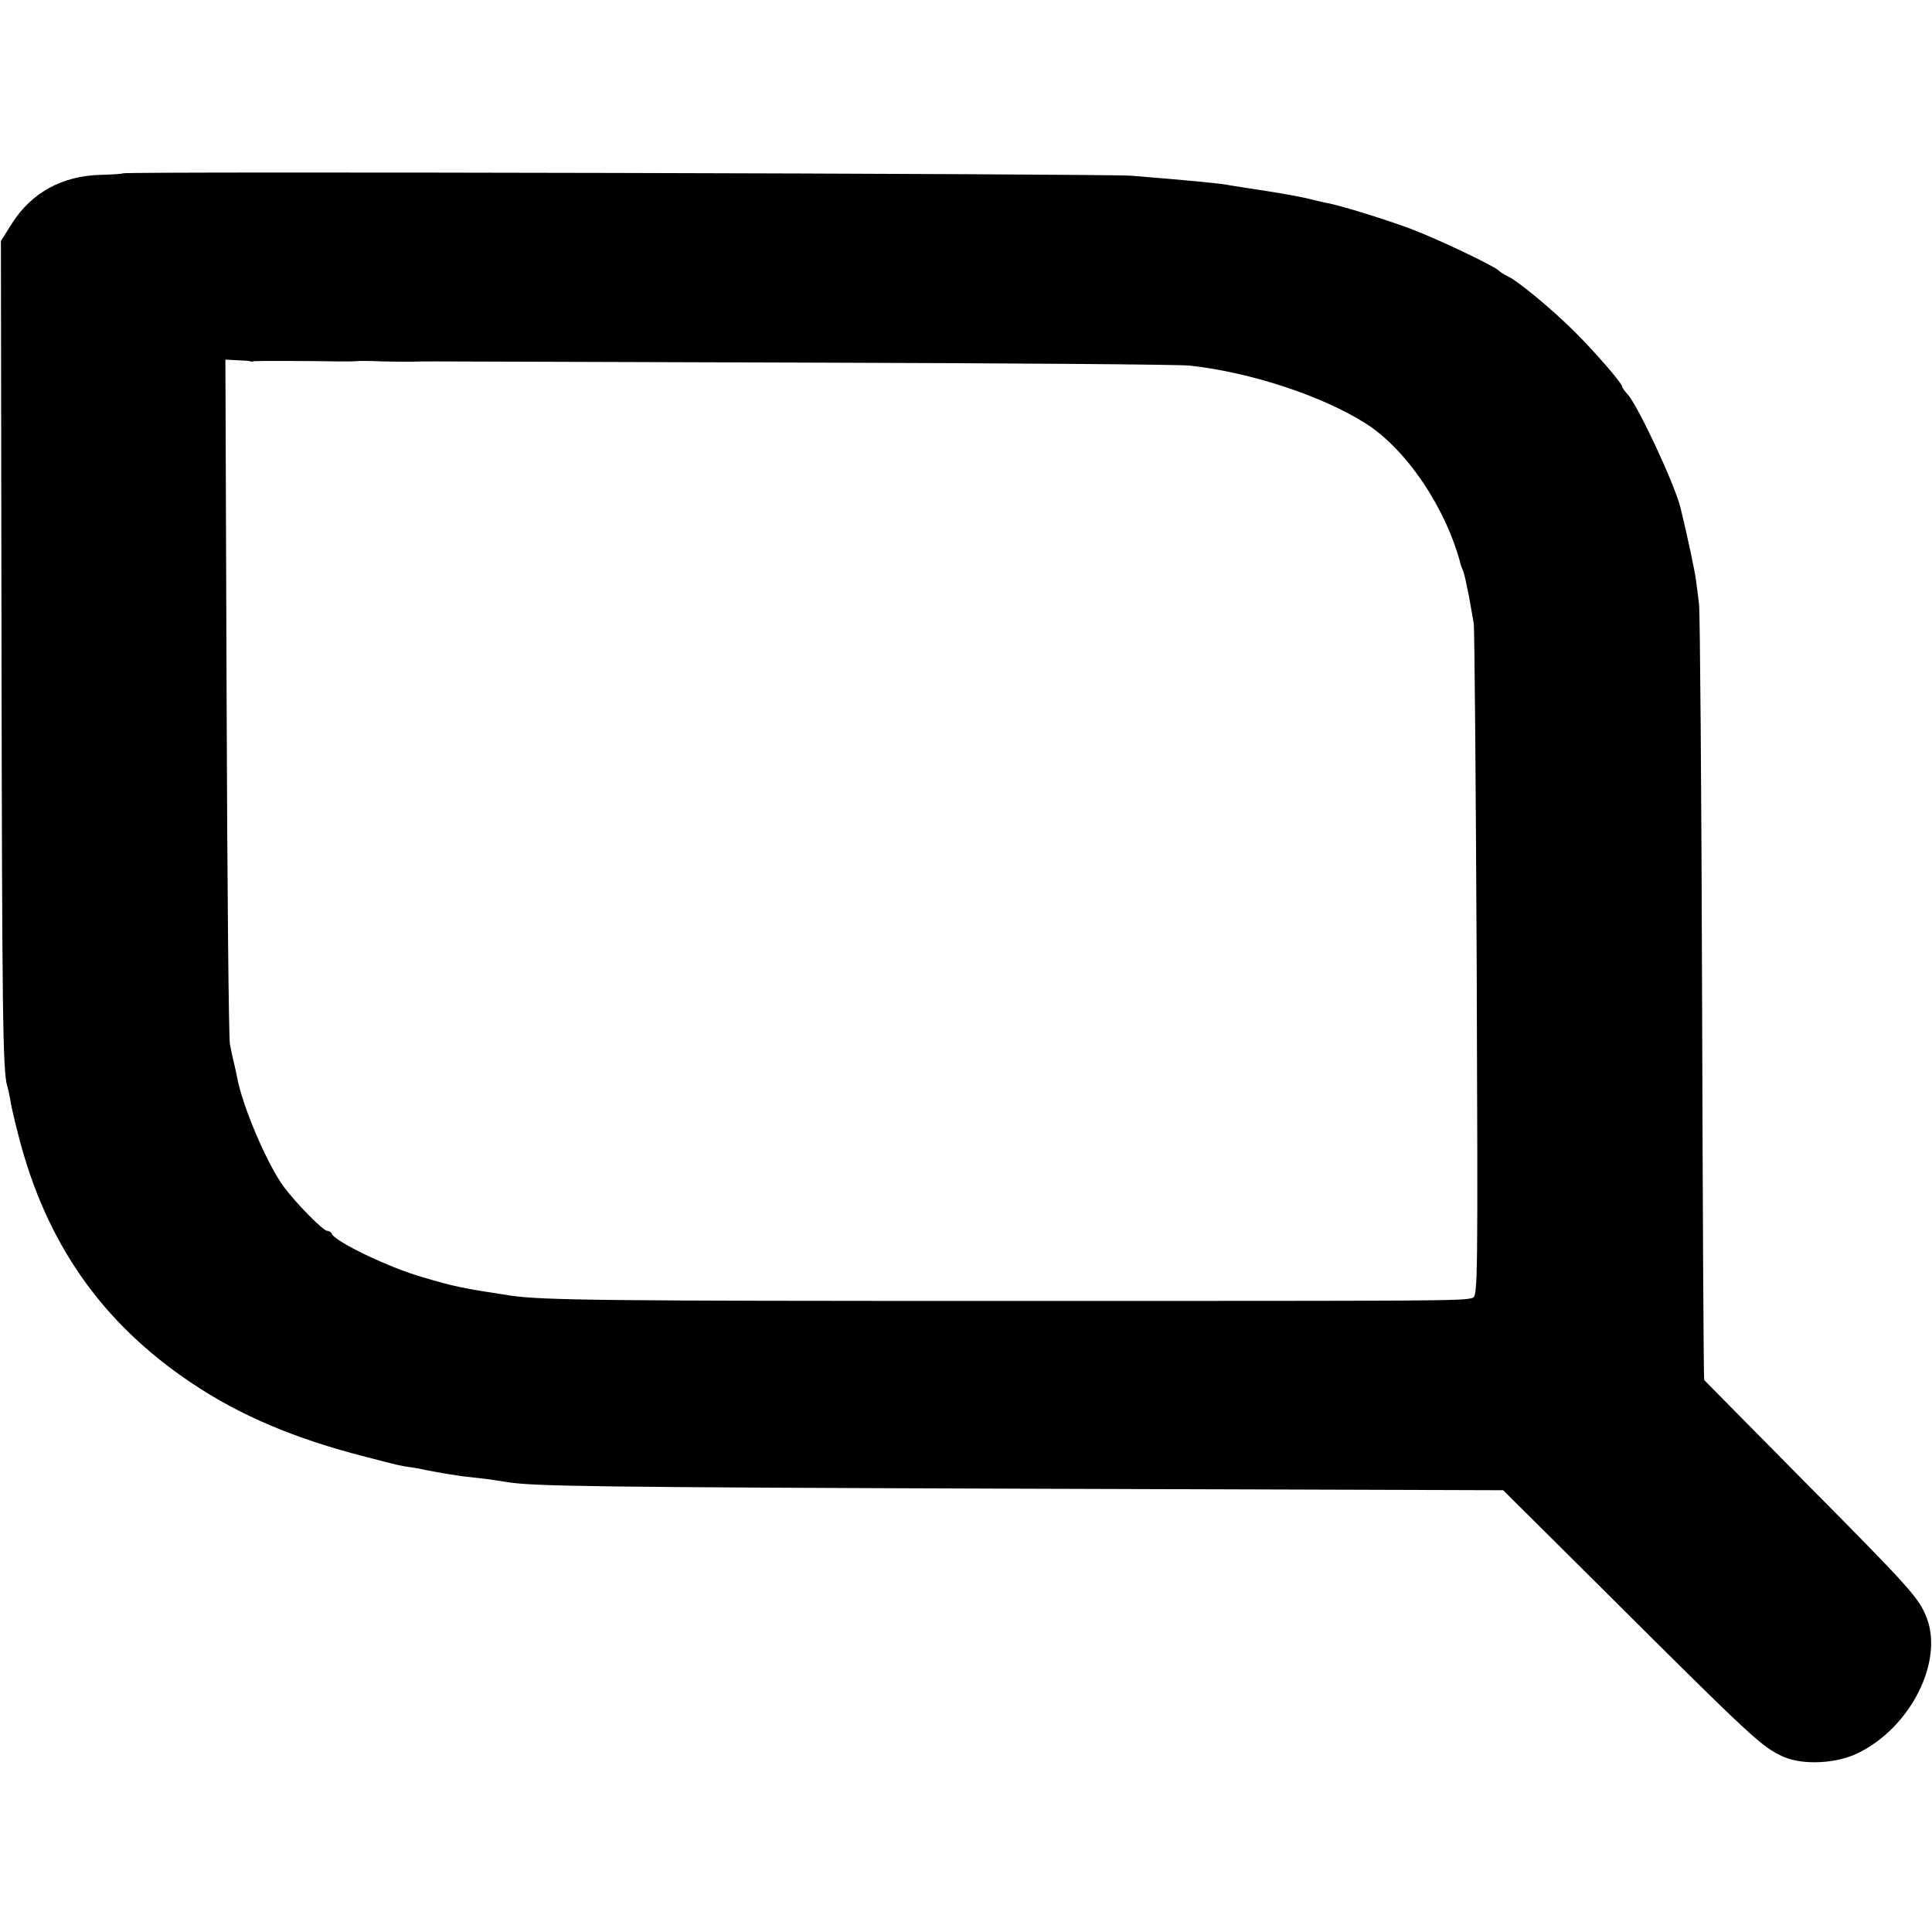 <?xml version="1.0" standalone="no"?>
<!DOCTYPE svg PUBLIC "-//W3C//DTD SVG 20010904//EN"
 "http://www.w3.org/TR/2001/REC-SVG-20010904/DTD/svg10.dtd">
<svg version="1.0" xmlns="http://www.w3.org/2000/svg"
 width="642pt" height="642pt" viewBox="0 0 642 642"
 preserveAspectRatio="xMidYMid meet">
<g transform="translate(0,642) scale(0.1,-0.1)"
fill="#000000" stroke="none">
<path d="M408 5844 c-2 -2 -35 -4 -73 -5 -128 -3 -230 -59 -295 -161 l-37 -59
2 -1342 c2 -1219 4 -1416 19 -1466 3 -9 8 -32 11 -51 3 -19 15 -70 26 -112 91
-358 277 -624 576 -824 161 -108 343 -185 578 -245 104 -27 115 -30 145 -34
14 -2 39 -6 55 -10 17 -3 41 -8 55 -10 14 -3 45 -7 70 -11 25 -3 61 -7 80 -9
19 -3 49 -7 65 -10 88 -14 278 -17 1730 -22 l1580 -5 335 -333 c497 -495 524
-520 597 -553 64 -28 176 -23 248 13 174 85 284 304 227 450 -26 66 -54 97
-412 458 -179 181 -326 330 -327 331 -2 1 -5 571 -7 1267 -2 695 -7 1284 -10
1309 -3 25 -7 61 -10 80 -3 28 -30 154 -51 240 -18 77 -142 342 -176 379 -10
11 -19 23 -19 27 0 11 -95 120 -158 182 -73 73 -183 164 -218 182 -16 8 -31
17 -34 21 -14 15 -203 105 -293 139 -90 33 -225 75 -275 85 -9 1 -35 8 -57 13
-22 6 -87 18 -145 27 -58 9 -118 18 -133 21 -37 6 -120 14 -317 30 -83 7
-3346 15 -3352 8z m422 -624 c3 -2 9 -2 15 0 9 1 170 1 280 -1 28 0 55 0 60 1
6 1 44 1 85 -1 41 -1 86 -1 100 -1 14 1 50 1 80 1 30 0 595 -2 1255 -4 660 -2
1223 -6 1250 -10 205 -23 439 -101 583 -192 137 -87 269 -284 317 -473 1 -3 5
-12 8 -20 3 -8 11 -44 18 -80 6 -36 14 -76 16 -90 3 -14 7 -523 10 -1132 4
-1064 4 -1106 -14 -1111 -34 -10 -92 -10 -1538 -10 -1346 0 -1552 2 -1660 18
-157 24 -183 29 -291 61 -112 32 -293 119 -302 145 -2 5 -9 9 -15 9 -14 1
-100 88 -143 145 -56 75 -141 274 -157 370 -2 11 -7 31 -10 45 -4 14 -9 41
-13 60 -4 19 -9 539 -11 1155 l-4 1120 38 -2 c21 -1 40 -2 43 -3z"/>
</g>
</svg>
